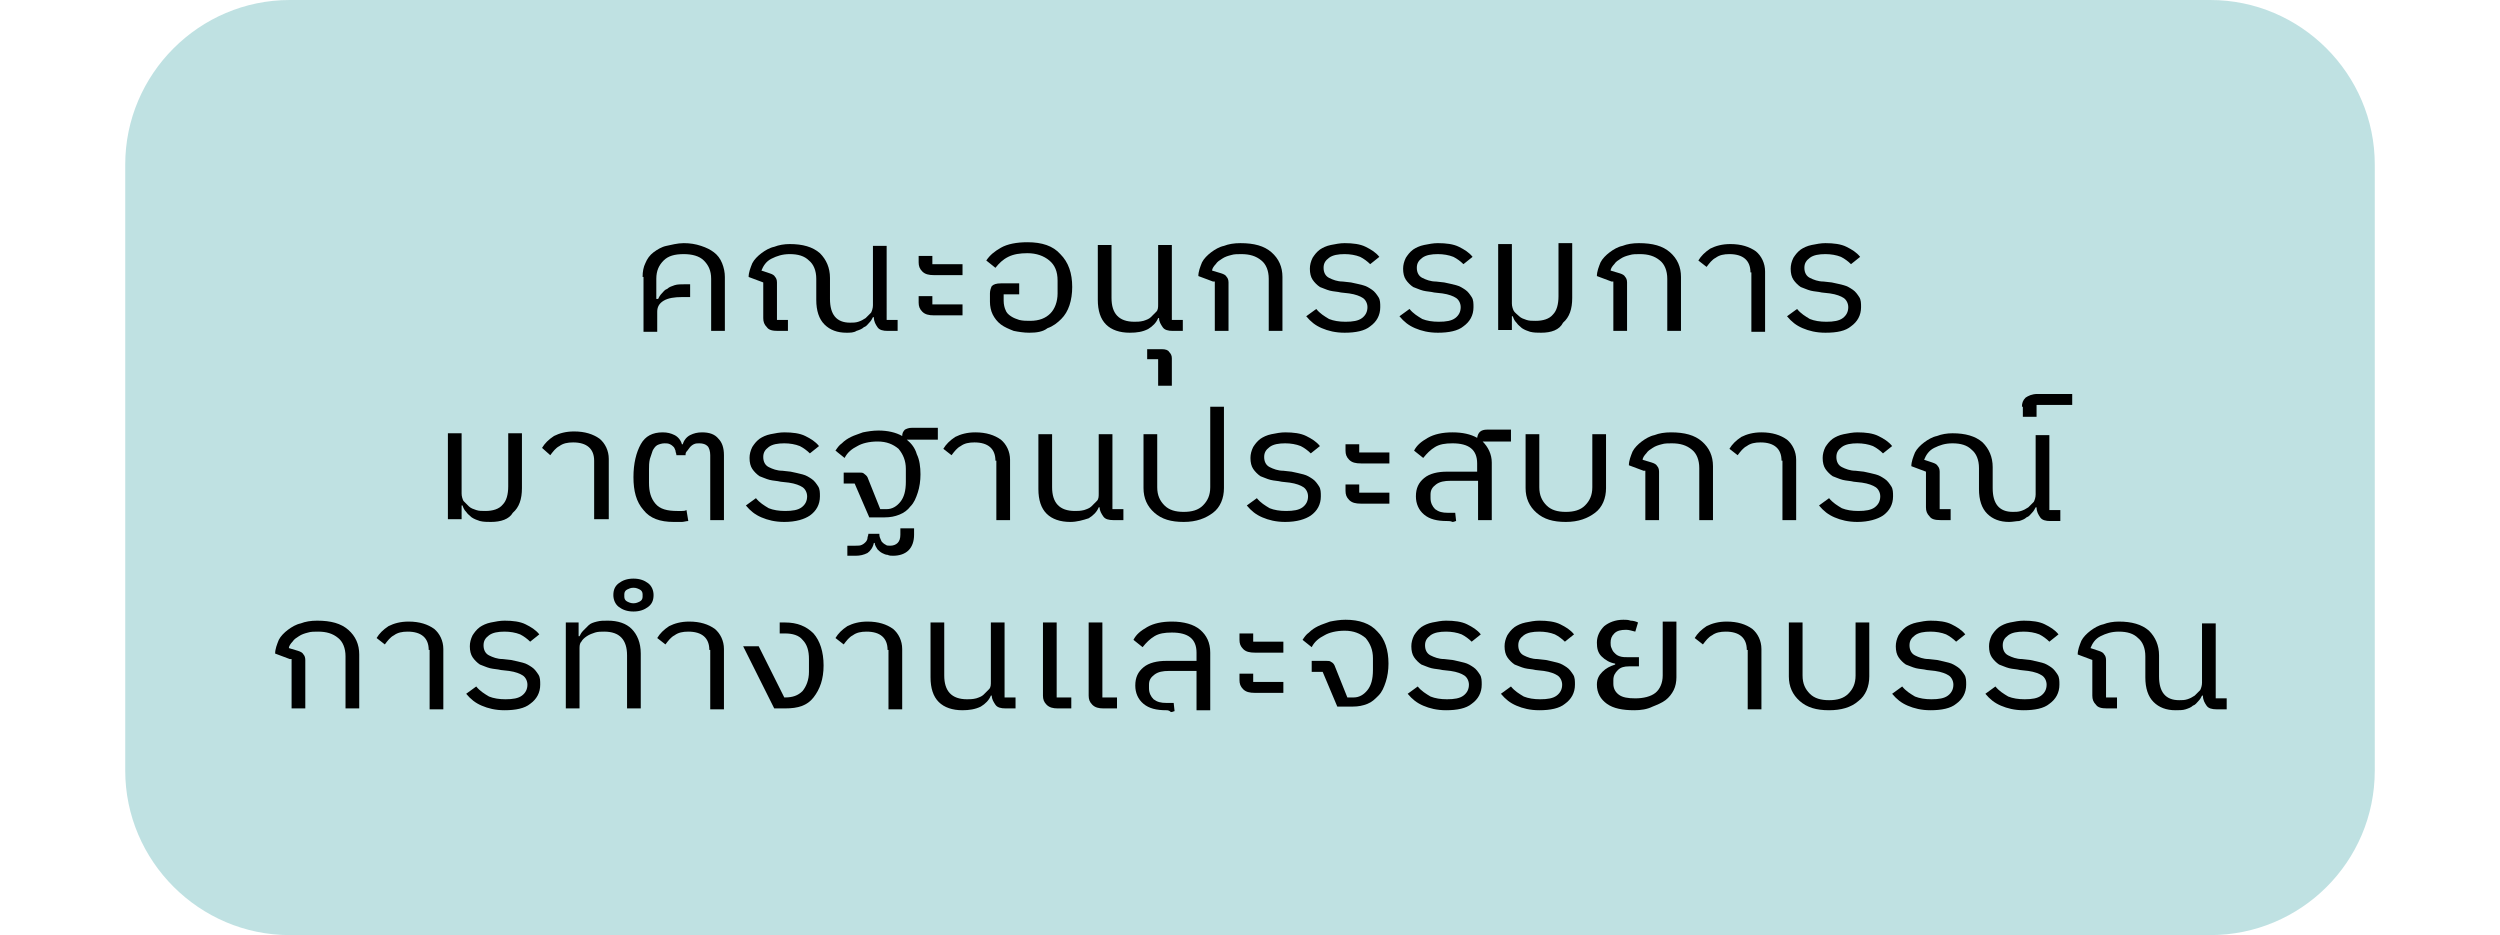<?xml version="1.0" encoding="utf-8"?>
<!-- Generator: Adobe Illustrator 23.0.1, SVG Export Plug-In . SVG Version: 6.00 Build 0)  -->
<svg version="1.1" id="Layer_1" xmlns="http://www.w3.org/2000/svg" xmlns:xlink="http://www.w3.org/1999/xlink" x="0px" y="0px"
	 viewBox="0 0 273.5 102.3" style="enable-background:new 0 0 273.5 102.3;" xml:space="preserve">
<style type="text/css">
	.st0{fill:#BFE1E2;}
</style>
<path class="st0" d="M241.8,102.3H31.7c-9.9,0-18-8.1-18-18V18c0-9.9,8.1-18,18-18h210.1c9.9,0,18,8.1,18,18v66.3
	C259.8,94.3,251.7,102.3,241.8,102.3z"/>
<g>
	<g>
		<path d="M70.3,30.3c0-0.6,0.1-1.1,0.3-1.5c0.2-0.5,0.5-0.9,0.9-1.2c0.4-0.3,0.9-0.6,1.4-0.7s1.2-0.3,1.9-0.3
			c0.7,0,1.3,0.1,1.9,0.3c0.6,0.2,1,0.4,1.4,0.7c0.4,0.3,0.7,0.7,0.9,1.2c0.2,0.5,0.3,1,0.3,1.5v5.9h-1.5v-5.7c0-0.9-0.3-1.5-0.8-2
			c-0.5-0.5-1.3-0.7-2.2-0.7c-1,0-1.7,0.2-2.2,0.7c-0.5,0.5-0.8,1.1-0.8,2v2.2H72c0.1-0.2,0.2-0.4,0.4-0.6c0.2-0.2,0.3-0.4,0.6-0.5
			c0.2-0.2,0.5-0.3,0.8-0.4c0.3-0.1,0.7-0.1,1.1-0.1h0.6v1.4h-0.9c-0.8,0-1.5,0.1-2,0.4c-0.5,0.3-0.7,0.7-0.7,1.2v2.2h-1.5V30.3z"/>
		<path d="M92.6,36.4c-1,0-1.8-0.3-2.4-0.9c-0.6-0.6-0.9-1.5-0.9-2.7v-2.3c0-0.9-0.3-1.6-0.8-2c-0.5-0.5-1.2-0.7-2.1-0.7
			c-0.8,0-1.4,0.2-2,0.5s-0.9,0.8-1.1,1.3l0.9,0.3c0.3,0.1,0.5,0.2,0.6,0.4c0.1,0.1,0.2,0.3,0.2,0.6V35h1.2v1.2h-1.1
			c-0.6,0-1-0.1-1.2-0.4c-0.3-0.3-0.4-0.6-0.4-1v-3.9l-1.6-0.6c0-0.5,0.2-1,0.4-1.5c0.2-0.4,0.6-0.8,1-1.1c0.4-0.3,0.9-0.6,1.4-0.7
			c0.5-0.2,1.1-0.3,1.7-0.3c1.4,0,2.5,0.3,3.3,1c0.7,0.7,1.1,1.6,1.1,2.7v2.3c0,1.7,0.7,2.6,2.2,2.6c0.3,0,0.6,0,0.9-0.1
			c0.3-0.1,0.5-0.2,0.8-0.4c0.2-0.2,0.4-0.4,0.6-0.6c0.1-0.2,0.2-0.5,0.2-0.8v-6.5h1.5V35h1.2v1.2h-1.1c-0.5,0-0.9-0.1-1.1-0.4
			c-0.2-0.3-0.4-0.6-0.4-1.1h-0.1c-0.1,0.2-0.2,0.4-0.4,0.6c-0.2,0.2-0.3,0.4-0.6,0.5c-0.2,0.2-0.5,0.3-0.8,0.4
			C93.4,36.4,93,36.4,92.6,36.4z"/>
		<path d="M102.2,30.1c-0.6,0-1-0.1-1.3-0.4c-0.3-0.3-0.4-0.6-0.4-1v-0.7h1.5v0.9h3.3v1.2H102.2z M102.2,34.5c-0.6,0-1-0.1-1.3-0.4
			c-0.3-0.3-0.4-0.6-0.4-1v-0.7h1.5v0.9h3.3v1.2H102.2z"/>
		<path d="M112.6,36.4c-0.6,0-1.2-0.1-1.7-0.2c-0.5-0.2-1-0.4-1.4-0.7c-0.4-0.3-0.7-0.7-0.9-1.1c-0.2-0.4-0.3-0.9-0.3-1.4v-0.9
			c0-0.3,0.1-0.6,0.2-0.8c0.2-0.2,0.5-0.3,1-0.3h2v1.2h-1.7v0.7c0,0.4,0.1,0.8,0.2,1c0.1,0.3,0.3,0.5,0.6,0.7
			c0.3,0.2,0.6,0.3,0.9,0.4c0.4,0.1,0.8,0.1,1.2,0.1c1,0,1.7-0.3,2.2-0.8c0.5-0.5,0.8-1.3,0.8-2.2v-1.4c0-1-0.3-1.7-0.9-2.2
			c-0.6-0.5-1.4-0.8-2.4-0.8c-0.8,0-1.5,0.1-2.1,0.4c-0.6,0.3-1,0.7-1.4,1.2l-1-0.8c0.4-0.6,0.9-1,1.6-1.4c0.7-0.4,1.7-0.6,2.9-0.6
			c1.6,0,2.8,0.4,3.6,1.3c0.9,0.9,1.3,2.1,1.3,3.6c0,0.7-0.1,1.4-0.3,2c-0.2,0.6-0.5,1.1-0.9,1.5c-0.4,0.4-0.9,0.8-1.5,1
			C114.1,36.3,113.4,36.4,112.6,36.4z"/>
		<path d="M123.6,36.4c-1.1,0-2-0.3-2.6-0.9c-0.6-0.6-0.9-1.5-0.9-2.7v-6h1.5v5.8c0,1.7,0.8,2.6,2.5,2.6c0.3,0,0.6,0,1-0.1
			c0.3-0.1,0.6-0.2,0.8-0.4c0.2-0.2,0.4-0.4,0.6-0.6s0.2-0.5,0.2-0.8v-6.5h1.5V35h1.2v1.2h-1.1c-0.5,0-0.9-0.1-1.1-0.4
			c-0.2-0.3-0.4-0.6-0.4-1h-0.1c-0.2,0.5-0.6,0.9-1.1,1.2C125,36.3,124.4,36.4,123.6,36.4z"/>
		<path d="M126.8,39.3h-1.3v-1.1h1.6c0.4,0,0.7,0.1,0.8,0.3c0.2,0.2,0.3,0.4,0.3,0.7v3h-1.5V39.3z"/>
		<path d="M132.7,30.8l-1.6-0.6c0-0.5,0.2-1,0.4-1.5c0.2-0.4,0.6-0.8,1-1.1c0.4-0.3,0.9-0.6,1.4-0.7c0.5-0.2,1.1-0.3,1.8-0.3
			c1.5,0,2.6,0.3,3.4,1c0.8,0.7,1.2,1.6,1.2,2.7v5.9h-1.5v-5.7c0-0.9-0.3-1.6-0.8-2c-0.6-0.5-1.3-0.7-2.2-0.7c-0.4,0-0.8,0-1.1,0.1
			c-0.4,0.1-0.7,0.2-1,0.4c-0.3,0.2-0.5,0.3-0.7,0.6c-0.2,0.2-0.4,0.5-0.4,0.7l1,0.3c0.3,0.1,0.5,0.2,0.6,0.4
			c0.1,0.1,0.2,0.3,0.2,0.6v5.3h-1.5V30.8z"/>
		<path d="M147.1,36.4c-1,0-1.8-0.2-2.5-0.5c-0.7-0.3-1.2-0.7-1.7-1.3l1.1-0.8c0.4,0.5,0.9,0.8,1.4,1.1c0.5,0.2,1.1,0.3,1.8,0.3
			c0.8,0,1.4-0.1,1.8-0.4c0.4-0.3,0.6-0.7,0.6-1.2c0-0.4-0.2-0.8-0.5-1c-0.3-0.2-0.8-0.4-1.5-0.5l-0.9-0.1c-0.4-0.1-0.8-0.1-1.2-0.2
			c-0.4-0.1-0.8-0.3-1.1-0.4c-0.3-0.2-0.6-0.5-0.8-0.8c-0.2-0.3-0.3-0.7-0.3-1.2c0-0.4,0.1-0.8,0.3-1.2c0.2-0.3,0.4-0.6,0.8-0.9
			c0.3-0.2,0.7-0.4,1.2-0.5c0.5-0.1,1-0.2,1.5-0.2c0.9,0,1.7,0.1,2.3,0.4c0.6,0.3,1.1,0.6,1.5,1.1l-1,0.8c-0.3-0.3-0.7-0.6-1.1-0.8
			c-0.5-0.2-1.1-0.3-1.7-0.3c-0.7,0-1.3,0.1-1.7,0.4c-0.4,0.3-0.6,0.6-0.6,1.1c0,0.5,0.2,0.9,0.6,1.1c0.4,0.2,0.9,0.4,1.5,0.4
			l0.9,0.1c0.5,0.1,0.9,0.2,1.3,0.3c0.4,0.1,0.7,0.3,1,0.5c0.3,0.2,0.5,0.5,0.7,0.8c0.2,0.3,0.2,0.7,0.2,1.1c0,0.9-0.4,1.6-1.1,2.1
			C149.3,36.2,148.3,36.4,147.1,36.4z"/>
		<path d="M157.3,36.4c-1,0-1.8-0.2-2.5-0.5c-0.7-0.3-1.2-0.7-1.7-1.3l1.1-0.8c0.4,0.5,0.9,0.8,1.4,1.1c0.5,0.2,1.1,0.3,1.8,0.3
			c0.8,0,1.4-0.1,1.8-0.4c0.4-0.3,0.6-0.7,0.6-1.2c0-0.4-0.2-0.8-0.5-1c-0.3-0.2-0.8-0.4-1.5-0.5l-0.9-0.1c-0.4-0.1-0.8-0.1-1.2-0.2
			c-0.4-0.1-0.8-0.3-1.1-0.4c-0.3-0.2-0.6-0.5-0.8-0.8c-0.2-0.3-0.3-0.7-0.3-1.2c0-0.4,0.1-0.8,0.3-1.2c0.2-0.3,0.4-0.6,0.8-0.9
			c0.3-0.2,0.7-0.4,1.2-0.5c0.5-0.1,1-0.2,1.5-0.2c0.9,0,1.7,0.1,2.3,0.4c0.6,0.3,1.1,0.6,1.5,1.1l-1,0.8c-0.3-0.3-0.7-0.6-1.1-0.8
			c-0.5-0.2-1.1-0.3-1.7-0.3c-0.7,0-1.3,0.1-1.7,0.4c-0.4,0.3-0.6,0.6-0.6,1.1c0,0.5,0.2,0.9,0.6,1.1c0.4,0.2,0.9,0.4,1.5,0.4
			l0.9,0.1c0.5,0.1,0.9,0.2,1.3,0.3c0.4,0.1,0.7,0.3,1,0.5c0.3,0.2,0.5,0.5,0.7,0.8c0.2,0.3,0.2,0.7,0.2,1.1c0,0.9-0.4,1.6-1.1,2.1
			C159.5,36.2,158.5,36.4,157.3,36.4z"/>
		<path d="M168.6,36.4c-0.4,0-0.8,0-1.2-0.1c-0.3-0.1-0.6-0.2-0.9-0.4c-0.2-0.2-0.4-0.3-0.6-0.6c-0.2-0.2-0.3-0.4-0.4-0.7h-0.1v1.5
			h-1.5v-9.4h1.5v6.5c0,0.3,0.1,0.6,0.2,0.8s0.4,0.4,0.6,0.6c0.2,0.2,0.5,0.3,0.8,0.4c0.3,0.1,0.6,0.1,1,0.1c0.8,0,1.5-0.2,1.9-0.7
			c0.4-0.4,0.6-1.1,0.6-2v-5.8h1.5v6c0,1.2-0.3,2.1-1,2.7C170.6,36.1,169.7,36.4,168.6,36.4z"/>
		<path d="M176.3,30.8l-1.6-0.6c0-0.5,0.2-1,0.4-1.5c0.2-0.4,0.6-0.8,1-1.1c0.4-0.3,0.9-0.6,1.4-0.7c0.5-0.2,1.1-0.3,1.8-0.3
			c1.5,0,2.6,0.3,3.4,1c0.8,0.7,1.2,1.6,1.2,2.7v5.9h-1.5v-5.7c0-0.9-0.3-1.6-0.8-2c-0.6-0.5-1.3-0.7-2.2-0.7c-0.4,0-0.8,0-1.1,0.1
			c-0.4,0.1-0.7,0.2-1,0.4c-0.3,0.2-0.5,0.3-0.7,0.6c-0.2,0.2-0.4,0.5-0.4,0.7l1,0.3c0.3,0.1,0.5,0.2,0.6,0.4
			c0.1,0.1,0.2,0.3,0.2,0.6v5.3h-1.5V30.8z"/>
		<path d="M191.5,29.8c0-1.3-0.8-2-2.3-2c-0.6,0-1.1,0.1-1.5,0.4c-0.4,0.2-0.7,0.6-1,1l-0.9-0.7c0.3-0.5,0.7-0.9,1.3-1.3
			c0.6-0.3,1.3-0.5,2.2-0.5c1.2,0,2.1,0.3,2.8,0.8c0.6,0.5,1,1.3,1,2.2v6.6h-1.5V29.8z"/>
		<path d="M199.7,36.4c-1,0-1.8-0.2-2.5-0.5c-0.7-0.3-1.2-0.7-1.7-1.3l1.1-0.8c0.4,0.5,0.9,0.8,1.4,1.1c0.5,0.2,1.1,0.3,1.8,0.3
			c0.8,0,1.4-0.1,1.8-0.4c0.4-0.3,0.6-0.7,0.6-1.2c0-0.4-0.2-0.8-0.5-1c-0.3-0.2-0.8-0.4-1.5-0.5l-0.9-0.1c-0.4-0.1-0.8-0.1-1.2-0.2
			c-0.4-0.1-0.8-0.3-1.1-0.4c-0.3-0.2-0.6-0.5-0.8-0.8s-0.3-0.7-0.3-1.2c0-0.4,0.1-0.8,0.3-1.2c0.2-0.3,0.4-0.6,0.8-0.9
			c0.3-0.2,0.7-0.4,1.2-0.5c0.5-0.1,1-0.2,1.5-0.2c0.9,0,1.7,0.1,2.3,0.4c0.6,0.3,1.1,0.6,1.5,1.1l-1,0.8c-0.3-0.3-0.7-0.6-1.1-0.8
			c-0.5-0.2-1.1-0.3-1.7-0.3c-0.7,0-1.3,0.1-1.7,0.4s-0.6,0.6-0.6,1.1c0,0.5,0.2,0.9,0.6,1.1c0.4,0.2,0.9,0.4,1.5,0.4l0.9,0.1
			c0.5,0.1,0.9,0.2,1.3,0.3c0.4,0.1,0.7,0.3,1,0.5c0.3,0.2,0.5,0.5,0.7,0.8c0.2,0.3,0.2,0.7,0.2,1.1c0,0.9-0.4,1.6-1.1,2.1
			C201.9,36.2,201,36.4,199.7,36.4z"/>
		<path d="M53.7,57.1c-0.4,0-0.8,0-1.2-0.1c-0.3-0.1-0.6-0.2-0.9-0.4c-0.2-0.2-0.4-0.3-0.6-0.6c-0.2-0.2-0.3-0.4-0.4-0.7h-0.1v1.5
			H49v-9.4h1.5V54c0,0.3,0.1,0.6,0.2,0.8c0.2,0.2,0.4,0.4,0.6,0.6c0.2,0.2,0.5,0.3,0.8,0.4c0.3,0.1,0.6,0.1,1,0.1
			c0.8,0,1.5-0.2,1.9-0.7c0.4-0.4,0.6-1.1,0.6-2v-5.8h1.5v6c0,1.2-0.3,2.1-1,2.7C55.7,56.8,54.8,57.1,53.7,57.1z"/>
		<path d="M65,50.4c0-1.3-0.8-2-2.3-2c-0.6,0-1.1,0.1-1.5,0.4c-0.4,0.2-0.7,0.6-1,1L59.3,49c0.3-0.5,0.7-0.9,1.3-1.3
			c0.6-0.3,1.3-0.5,2.2-0.5c1.2,0,2.1,0.3,2.8,0.8c0.6,0.5,1,1.3,1,2.2v6.6H65V50.4z"/>
		<path d="M73.7,57.1c-1.5,0-2.6-0.4-3.3-1.3c-0.8-0.9-1.1-2.1-1.1-3.6c0-1.5,0.3-2.7,0.8-3.6c0.5-0.9,1.3-1.3,2.4-1.3
			c0.5,0,0.9,0.1,1.3,0.3c0.4,0.2,0.7,0.6,0.8,1h0.1c0.1-0.4,0.4-0.8,0.8-1c0.4-0.2,0.8-0.3,1.3-0.3c0.8,0,1.4,0.2,1.8,0.7
			c0.4,0.4,0.6,1,0.6,1.8v7.1h-1.5v-7.1c0-0.4-0.1-0.8-0.3-1c-0.2-0.2-0.5-0.3-0.9-0.3c-0.2,0-0.4,0-0.6,0.1
			c-0.2,0.1-0.3,0.2-0.4,0.3c-0.1,0.1-0.2,0.3-0.3,0.4C75,49.5,75,49.6,75,49.8h-1c0-0.2-0.1-0.3-0.1-0.5c-0.1-0.2-0.1-0.3-0.2-0.4
			c-0.1-0.1-0.2-0.2-0.4-0.3c-0.2-0.1-0.4-0.1-0.6-0.1c-0.3,0-0.6,0.1-0.8,0.2c-0.2,0.1-0.4,0.4-0.5,0.6c-0.1,0.3-0.2,0.6-0.3,0.9
			c-0.1,0.4-0.1,0.8-0.1,1.2v1.4c0,1,0.2,1.7,0.7,2.3c0.5,0.6,1.3,0.8,2.4,0.8c0.1,0,0.3,0,0.5,0s0.3,0,0.5-0.1l0.2,1.2
			c-0.2,0-0.5,0.1-0.7,0.1C74.1,57.1,73.9,57.1,73.7,57.1z"/>
		<path d="M85.8,57.1c-1,0-1.8-0.2-2.5-0.5c-0.7-0.3-1.2-0.7-1.7-1.3l1.1-0.8c0.4,0.5,0.9,0.8,1.4,1.1c0.5,0.2,1.1,0.3,1.8,0.3
			c0.8,0,1.4-0.1,1.8-0.4c0.4-0.3,0.6-0.7,0.6-1.2c0-0.4-0.2-0.8-0.5-1c-0.3-0.2-0.8-0.4-1.5-0.5l-0.9-0.1c-0.4-0.1-0.8-0.1-1.2-0.2
			c-0.4-0.1-0.8-0.3-1.1-0.4c-0.3-0.2-0.6-0.5-0.8-0.8s-0.3-0.7-0.3-1.2c0-0.4,0.1-0.8,0.3-1.2c0.2-0.3,0.4-0.6,0.8-0.9
			c0.3-0.2,0.7-0.4,1.2-0.5c0.5-0.1,1-0.2,1.5-0.2c0.9,0,1.7,0.1,2.3,0.4c0.6,0.3,1.1,0.6,1.5,1.1l-1,0.8c-0.3-0.3-0.7-0.6-1.1-0.8
			c-0.5-0.2-1.1-0.3-1.7-0.3c-0.7,0-1.3,0.1-1.7,0.4c-0.4,0.3-0.6,0.6-0.6,1.1c0,0.5,0.2,0.9,0.6,1.1c0.4,0.2,0.9,0.4,1.5,0.4
			l0.9,0.1c0.5,0.1,0.9,0.2,1.3,0.3c0.4,0.1,0.7,0.3,1,0.5c0.3,0.2,0.5,0.5,0.7,0.8c0.2,0.3,0.2,0.7,0.2,1.1c0,0.9-0.4,1.6-1.1,2.1
			C88,56.8,87.1,57.1,85.8,57.1z"/>
		<path d="M93.5,52.9h-1.2v-1.2H94c0.2,0,0.4,0,0.5,0.1s0.3,0.2,0.4,0.4l1.4,3.5H97c0.6,0,1.1-0.3,1.5-0.8c0.4-0.5,0.6-1.2,0.6-2.2
			v-1.4c0-0.9-0.3-1.6-0.8-2.2c-0.6-0.5-1.3-0.8-2.3-0.8c-0.9,0-1.7,0.2-2.2,0.5c-0.6,0.3-1.1,0.7-1.4,1.3l-1-0.8
			c0.2-0.3,0.4-0.6,0.7-0.8c0.3-0.3,0.6-0.5,1-0.7c0.4-0.2,0.8-0.3,1.3-0.5c0.5-0.1,1.1-0.2,1.7-0.2c1,0,1.9,0.2,2.6,0.6
			c0-0.3,0.1-0.5,0.3-0.7c0.2-0.1,0.4-0.2,0.8-0.2h2.8v1.3h-3.4v0c0.5,0.4,0.9,0.9,1.1,1.6c0.3,0.6,0.4,1.4,0.4,2.2
			c0,0.7-0.1,1.4-0.3,2c-0.2,0.6-0.4,1.1-0.8,1.5c-0.3,0.4-0.7,0.7-1.2,0.9c-0.5,0.2-1,0.3-1.6,0.3h-1.7L93.5,52.9z M92.6,59.7h1
			c0.3,0,0.5,0,0.7-0.1c0.2-0.1,0.3-0.2,0.4-0.3c0.1-0.1,0.2-0.3,0.2-0.4c0-0.2,0.1-0.3,0.1-0.5h1.2c0,0.1,0,0.3,0.1,0.5
			c0.1,0.2,0.1,0.3,0.2,0.4c0.1,0.1,0.2,0.2,0.4,0.3c0.1,0.1,0.3,0.1,0.5,0.1c0.3,0,0.6-0.1,0.8-0.3c0.2-0.2,0.3-0.5,0.3-0.9v-0.7
			h1.5v0.7c0,0.7-0.2,1.3-0.6,1.7c-0.4,0.4-1,0.6-1.7,0.6c-0.2,0-0.4,0-0.6-0.1c-0.2,0-0.4-0.1-0.6-0.2c-0.2-0.1-0.4-0.3-0.5-0.4
			c-0.1-0.2-0.3-0.4-0.3-0.7h-0.1c-0.1,0.5-0.4,0.9-0.7,1.1c-0.4,0.2-0.8,0.3-1.3,0.3h-0.9V59.7z"/>
		<path d="M108.9,50.4c0-1.3-0.8-2-2.3-2c-0.6,0-1.1,0.1-1.5,0.4c-0.4,0.2-0.7,0.6-1,1l-0.9-0.7c0.3-0.5,0.7-0.9,1.3-1.3
			c0.6-0.3,1.3-0.5,2.2-0.5c1.2,0,2.1,0.3,2.8,0.8c0.6,0.5,1,1.3,1,2.2v6.6h-1.5V50.4z"/>
		<path d="M117.1,57.1c-1.1,0-2-0.3-2.6-0.9c-0.6-0.6-0.9-1.5-0.9-2.7v-6h1.5v5.8c0,1.7,0.8,2.6,2.5,2.6c0.3,0,0.6,0,1-0.1
			c0.3-0.1,0.6-0.2,0.8-0.4c0.2-0.2,0.4-0.4,0.6-0.6c0.2-0.2,0.2-0.5,0.2-0.8v-6.5h1.5v8.2h1.2v1.2h-1.1c-0.5,0-0.9-0.1-1.1-0.4
			c-0.2-0.3-0.4-0.6-0.4-1h-0.1c-0.2,0.5-0.6,0.9-1.1,1.2C118.5,56.9,117.8,57.1,117.1,57.1z"/>
		<path d="M129.5,57.1c-1.4,0-2.4-0.3-3.2-1c-0.8-0.7-1.2-1.6-1.2-2.7v-5.9h1.5v5.8c0,0.9,0.3,1.5,0.8,2c0.5,0.5,1.2,0.7,2.1,0.7
			c0.9,0,1.6-0.2,2.1-0.7c0.5-0.5,0.8-1.1,0.8-2v-8.8h1.5v8.9c0,1.1-0.4,2.1-1.2,2.7C131.9,56.7,130.9,57.1,129.5,57.1z"/>
		<path d="M140.6,57.1c-1,0-1.8-0.2-2.5-0.5c-0.7-0.3-1.2-0.7-1.7-1.3l1.1-0.8c0.4,0.5,0.9,0.8,1.4,1.1c0.5,0.2,1.1,0.3,1.8,0.3
			c0.8,0,1.4-0.1,1.8-0.4c0.4-0.3,0.6-0.7,0.6-1.2c0-0.4-0.2-0.8-0.5-1c-0.3-0.2-0.8-0.4-1.5-0.5l-0.9-0.1c-0.4-0.1-0.8-0.1-1.2-0.2
			c-0.4-0.1-0.8-0.3-1.1-0.4c-0.3-0.2-0.6-0.5-0.8-0.8c-0.2-0.3-0.3-0.7-0.3-1.2c0-0.4,0.1-0.8,0.3-1.2c0.2-0.3,0.4-0.6,0.8-0.9
			c0.3-0.2,0.7-0.4,1.2-0.5c0.5-0.1,1-0.2,1.5-0.2c0.9,0,1.7,0.1,2.3,0.4s1.1,0.6,1.5,1.1l-1,0.8c-0.3-0.3-0.7-0.6-1.1-0.8
			c-0.5-0.2-1.1-0.3-1.7-0.3c-0.7,0-1.3,0.1-1.7,0.4c-0.4,0.3-0.6,0.6-0.6,1.1c0,0.5,0.2,0.9,0.6,1.1c0.4,0.2,0.9,0.4,1.5,0.4
			l0.9,0.1c0.5,0.1,0.9,0.2,1.3,0.3c0.4,0.1,0.7,0.3,1,0.5c0.3,0.2,0.5,0.5,0.7,0.8c0.2,0.3,0.2,0.7,0.2,1.1c0,0.9-0.4,1.6-1.1,2.1
			C142.8,56.8,141.9,57.1,140.6,57.1z"/>
		<path d="M148.9,50.7c-0.6,0-1-0.1-1.3-0.4c-0.3-0.3-0.4-0.6-0.4-1v-0.7h1.5v0.9h3.3v1.2H148.9z M148.9,55.1c-0.6,0-1-0.1-1.3-0.4
			c-0.3-0.3-0.4-0.6-0.4-1V53h1.5v0.9h3.3v1.2H148.9z"/>
		<path d="M158.3,57c-1.1,0-1.9-0.2-2.5-0.7c-0.6-0.5-0.9-1.2-0.9-2c0-0.9,0.3-1.5,0.9-2c0.6-0.5,1.5-0.7,2.5-0.7h3.3v-0.9
			c0-1.5-0.9-2.2-2.7-2.2c-0.8,0-1.4,0.1-1.9,0.4c-0.5,0.3-0.9,0.7-1.3,1.2l-1-0.8c0.3-0.6,0.8-1,1.5-1.4c0.7-0.4,1.6-0.6,2.7-0.6
			c1.1,0,2,0.2,2.7,0.6c0.1-0.6,0.4-0.9,1.1-0.9h2.6v1.3h-3.1c0.6,0.6,1,1.4,1,2.3v6.3h-1.5v-4.3h-3c-0.7,0-1.2,0.1-1.6,0.4
			c-0.4,0.3-0.6,0.6-0.6,1.1v0.4c0,0.5,0.2,0.9,0.5,1.2c0.4,0.3,0.8,0.4,1.4,0.4c0.2,0,0.3,0,0.5,0c0.1,0,0.2,0,0.3,0l0.1,0.9
			c-0.1,0-0.2,0.1-0.4,0.1C158.7,57,158.5,57,158.3,57z"/>
		<path d="M171.3,57.1c-1.4,0-2.4-0.3-3.2-1c-0.8-0.7-1.2-1.6-1.2-2.7v-5.9h1.5v5.8c0,0.9,0.3,1.5,0.8,2c0.5,0.5,1.2,0.7,2.1,0.7
			s1.6-0.2,2.1-0.7c0.5-0.5,0.8-1.1,0.8-2v-5.8h1.5v5.9c0,1.1-0.4,2.1-1.2,2.7C173.7,56.7,172.7,57.1,171.3,57.1z"/>
		<path d="M179.8,51.5l-1.6-0.6c0-0.5,0.2-1,0.4-1.5c0.2-0.4,0.6-0.8,1-1.1c0.4-0.3,0.9-0.6,1.4-0.7c0.5-0.2,1.1-0.3,1.8-0.3
			c1.5,0,2.6,0.3,3.4,1c0.8,0.7,1.2,1.6,1.2,2.7v5.9h-1.5v-5.7c0-0.9-0.3-1.6-0.8-2c-0.6-0.5-1.3-0.7-2.2-0.7c-0.4,0-0.8,0-1.1,0.1
			c-0.4,0.1-0.7,0.2-1,0.4c-0.3,0.2-0.5,0.3-0.7,0.6c-0.2,0.2-0.4,0.5-0.4,0.7l1,0.3c0.3,0.1,0.5,0.2,0.6,0.4
			c0.1,0.1,0.2,0.3,0.2,0.6v5.3h-1.5V51.5z"/>
		<path d="M194.9,50.4c0-1.3-0.8-2-2.3-2c-0.6,0-1.1,0.1-1.5,0.4c-0.4,0.2-0.7,0.6-1,1l-0.9-0.7c0.3-0.5,0.7-0.9,1.3-1.3
			c0.6-0.3,1.3-0.5,2.2-0.5c1.2,0,2.1,0.3,2.8,0.8c0.6,0.5,1,1.3,1,2.2v6.6h-1.5V50.4z"/>
		<path d="M203.2,57.1c-1,0-1.8-0.2-2.5-0.5c-0.7-0.3-1.2-0.7-1.7-1.3l1.1-0.8c0.4,0.5,0.9,0.8,1.4,1.1c0.5,0.2,1.1,0.3,1.8,0.3
			c0.8,0,1.4-0.1,1.8-0.4c0.4-0.3,0.6-0.7,0.6-1.2c0-0.4-0.2-0.8-0.5-1c-0.3-0.2-0.8-0.4-1.5-0.5l-0.9-0.1c-0.4-0.1-0.8-0.1-1.2-0.2
			c-0.4-0.1-0.8-0.3-1.1-0.4c-0.3-0.2-0.6-0.5-0.8-0.8c-0.2-0.3-0.3-0.7-0.3-1.2c0-0.4,0.1-0.8,0.3-1.2c0.2-0.3,0.4-0.6,0.8-0.9
			c0.3-0.2,0.7-0.4,1.2-0.5c0.5-0.1,1-0.2,1.5-0.2c0.9,0,1.7,0.1,2.3,0.4s1.1,0.6,1.5,1.1l-1,0.8c-0.3-0.3-0.7-0.6-1.1-0.8
			c-0.5-0.2-1.1-0.3-1.7-0.3c-0.7,0-1.3,0.1-1.7,0.4c-0.4,0.3-0.6,0.6-0.6,1.1c0,0.5,0.2,0.9,0.6,1.1c0.4,0.2,0.9,0.4,1.5,0.4
			l0.9,0.1c0.5,0.1,0.9,0.2,1.3,0.3c0.4,0.1,0.7,0.3,1,0.5c0.3,0.2,0.5,0.5,0.7,0.8c0.2,0.3,0.2,0.7,0.2,1.1c0,0.9-0.4,1.6-1.1,2.1
			C205.4,56.8,204.4,57.1,203.2,57.1z"/>
		<path d="M219.8,57.1c-1,0-1.8-0.3-2.4-0.9c-0.6-0.6-0.9-1.5-0.9-2.7v-2.3c0-0.9-0.3-1.6-0.8-2c-0.5-0.5-1.2-0.7-2.1-0.7
			c-0.8,0-1.4,0.2-2,0.5c-0.6,0.3-0.9,0.8-1.1,1.3l0.9,0.3c0.3,0.1,0.5,0.2,0.6,0.4c0.1,0.1,0.2,0.3,0.2,0.6v4.1h1.2v1.2h-1.1
			c-0.6,0-1-0.1-1.2-0.4c-0.3-0.3-0.4-0.6-0.4-1v-3.9l-1.6-0.6c0-0.5,0.2-1,0.4-1.5c0.2-0.4,0.6-0.8,1-1.1c0.4-0.3,0.9-0.6,1.4-0.7
			c0.5-0.2,1.1-0.3,1.7-0.3c1.4,0,2.5,0.3,3.3,1c0.7,0.7,1.1,1.6,1.1,2.7v2.3c0,1.7,0.7,2.6,2.2,2.6c0.3,0,0.6,0,0.9-0.1
			c0.3-0.1,0.5-0.2,0.8-0.4c0.2-0.2,0.4-0.4,0.6-0.6c0.1-0.2,0.2-0.5,0.2-0.8v-6.5h1.5v8.2h1.2v1.2h-1.1c-0.5,0-0.9-0.1-1.1-0.4
			c-0.2-0.3-0.4-0.6-0.4-1.1h-0.1c-0.1,0.2-0.2,0.4-0.4,0.6c-0.2,0.2-0.3,0.4-0.6,0.5c-0.2,0.2-0.5,0.3-0.8,0.4
			C220.6,57,220.2,57.1,219.8,57.1z"/>
		<path d="M221.2,44.5c0-0.4,0.1-0.7,0.4-1c0.3-0.2,0.7-0.4,1.3-0.4h3.8v1.2h-3.9v1.3h-1.5V44.5z"/>
		<path d="M31.7,72.1l-1.6-0.6c0-0.5,0.2-1,0.4-1.5c0.2-0.4,0.6-0.8,1-1.1c0.4-0.3,0.9-0.6,1.4-0.7c0.5-0.2,1.1-0.3,1.8-0.3
			c1.5,0,2.6,0.3,3.4,1c0.8,0.7,1.2,1.6,1.2,2.7v5.9h-1.5v-5.7c0-0.9-0.3-1.6-0.8-2c-0.6-0.5-1.3-0.7-2.2-0.7c-0.4,0-0.8,0-1.1,0.1
			c-0.4,0.1-0.7,0.2-1,0.4c-0.3,0.2-0.5,0.3-0.7,0.6c-0.2,0.2-0.4,0.5-0.4,0.7l1,0.3c0.3,0.1,0.5,0.2,0.6,0.4
			c0.1,0.1,0.2,0.3,0.2,0.6v5.3h-1.5V72.1z"/>
		<path d="M46.9,71.1c0-1.3-0.8-2-2.3-2c-0.6,0-1.1,0.1-1.5,0.4c-0.4,0.2-0.7,0.6-1,1l-0.9-0.7c0.3-0.5,0.7-0.9,1.3-1.3
			c0.6-0.3,1.3-0.5,2.2-0.5c1.2,0,2.1,0.3,2.8,0.8c0.6,0.5,1,1.3,1,2.2v6.6h-1.5V71.1z"/>
		<path d="M55.2,77.7c-1,0-1.8-0.2-2.5-0.5c-0.7-0.3-1.2-0.7-1.7-1.3l1.1-0.8c0.4,0.5,0.9,0.8,1.4,1.1c0.5,0.2,1.1,0.3,1.8,0.3
			c0.8,0,1.4-0.1,1.8-0.4c0.4-0.3,0.6-0.7,0.6-1.2c0-0.4-0.2-0.8-0.5-1c-0.3-0.2-0.8-0.4-1.5-0.5l-0.9-0.1c-0.4-0.1-0.8-0.1-1.2-0.2
			c-0.4-0.1-0.8-0.3-1.1-0.4c-0.3-0.2-0.6-0.5-0.8-0.8c-0.2-0.3-0.3-0.7-0.3-1.2c0-0.4,0.1-0.8,0.3-1.2c0.2-0.3,0.4-0.6,0.8-0.9
			c0.3-0.2,0.7-0.4,1.2-0.5c0.5-0.1,1-0.2,1.5-0.2c0.9,0,1.7,0.1,2.3,0.4c0.6,0.3,1.1,0.6,1.5,1.1l-1,0.8c-0.3-0.3-0.7-0.6-1.1-0.8
			c-0.5-0.2-1.1-0.3-1.7-0.3c-0.7,0-1.3,0.1-1.7,0.4c-0.4,0.3-0.6,0.6-0.6,1.1c0,0.5,0.2,0.9,0.6,1.1c0.4,0.2,0.9,0.4,1.5,0.4
			l0.9,0.1c0.5,0.1,0.9,0.2,1.3,0.3c0.4,0.1,0.7,0.3,1,0.5c0.3,0.2,0.5,0.5,0.7,0.8c0.2,0.3,0.2,0.7,0.2,1.1c0,0.9-0.4,1.6-1.1,2.1
			C57.4,77.5,56.4,77.7,55.2,77.7z"/>
		<path d="M61.8,68.1h1.5v1.5h0.1c0.1-0.2,0.2-0.4,0.4-0.6c0.2-0.2,0.4-0.4,0.6-0.6c0.2-0.2,0.5-0.3,0.9-0.4s0.7-0.1,1.2-0.1
			c1.1,0,2,0.3,2.6,0.9c0.6,0.6,1,1.5,1,2.7v6h-1.5v-5.8c0-1.7-0.8-2.6-2.5-2.6c-0.3,0-0.7,0-1,0.1c-0.3,0.1-0.6,0.2-0.9,0.4
			c-0.3,0.2-0.5,0.4-0.6,0.6c-0.2,0.2-0.2,0.5-0.2,0.8v6.5h-1.5V68.1z"/>
		<path d="M69.3,66.9c-0.7,0-1.2-0.2-1.6-0.5c-0.4-0.3-0.6-0.8-0.6-1.3c0-0.6,0.2-1,0.6-1.3c0.4-0.3,0.9-0.5,1.6-0.5
			s1.2,0.2,1.6,0.5c0.4,0.3,0.6,0.8,0.6,1.3c0,0.6-0.2,1-0.6,1.3C70.5,66.7,70,66.9,69.3,66.9z M69.3,66c0.3,0,0.5-0.1,0.7-0.2
			c0.2-0.1,0.3-0.3,0.3-0.5v-0.3c0-0.2-0.1-0.4-0.3-0.5c-0.2-0.1-0.4-0.2-0.7-0.2c-0.3,0-0.5,0.1-0.7,0.2c-0.2,0.1-0.3,0.3-0.3,0.5
			v0.3c0,0.2,0.1,0.4,0.3,0.5C68.8,65.9,69,66,69.3,66z"/>
		<path d="M77.6,71.1c0-1.3-0.8-2-2.3-2c-0.6,0-1.1,0.1-1.5,0.4c-0.4,0.2-0.7,0.6-1,1l-0.9-0.7c0.3-0.5,0.7-0.9,1.3-1.3
			c0.6-0.3,1.3-0.5,2.2-0.5c1.2,0,2.1,0.3,2.8,0.8c0.6,0.5,1,1.3,1,2.2v6.6h-1.5V71.1z"/>
		<path d="M81.3,70.7h1.7l2.8,5.6h0.1c0.8,0,1.4-0.2,1.9-0.7c0.4-0.5,0.7-1.2,0.7-2.1v-1.4c0-0.9-0.2-1.6-0.7-2.1
			c-0.4-0.5-1.1-0.7-1.9-0.7h-0.6v-1.2h0.6c1.3,0,2.3,0.4,3.1,1.2c0.7,0.8,1.1,2,1.1,3.5c0,1.5-0.4,2.6-1.1,3.5s-1.7,1.2-3.1,1.2
			h-1.2L81.3,70.7z"/>
		<path d="M97.1,71.1c0-1.3-0.8-2-2.3-2c-0.6,0-1.1,0.1-1.5,0.4c-0.4,0.2-0.7,0.6-1,1l-0.9-0.7c0.3-0.5,0.7-0.9,1.3-1.3
			c0.6-0.3,1.3-0.5,2.2-0.5c1.2,0,2.1,0.3,2.8,0.8c0.6,0.5,1,1.3,1,2.2v6.6h-1.5V71.1z"/>
		<path d="M105.3,77.7c-1.1,0-2-0.3-2.6-0.9c-0.6-0.6-0.9-1.5-0.9-2.7v-6h1.5v5.8c0,1.7,0.8,2.6,2.5,2.6c0.3,0,0.6,0,1-0.1
			c0.3-0.1,0.6-0.2,0.8-0.4c0.2-0.2,0.4-0.4,0.6-0.6c0.2-0.2,0.2-0.5,0.2-0.8v-6.5h1.5v8.2h1.2v1.2H110c-0.5,0-0.9-0.1-1.1-0.4
			s-0.4-0.6-0.4-1h-0.1c-0.2,0.5-0.6,0.9-1.1,1.2C106.7,77.6,106,77.7,105.3,77.7z"/>
		<path d="M115.7,77.5c-0.5,0-0.9-0.1-1.2-0.4c-0.3-0.3-0.4-0.6-0.4-1v-8h1.5v8.2h1.6v1.2H115.7z M120.7,77.5
			c-0.5,0-0.9-0.1-1.2-0.4c-0.3-0.3-0.4-0.6-0.4-1v-8h1.5v8.2h1.6v1.2H120.7z"/>
		<path d="M127.6,77.7c-1.1,0-1.9-0.2-2.5-0.7c-0.6-0.5-0.9-1.2-0.9-2c0-0.9,0.3-1.5,0.9-2c0.6-0.5,1.5-0.7,2.5-0.7h3.3v-0.9
			c0-1.5-0.9-2.2-2.7-2.2c-0.8,0-1.4,0.1-1.9,0.4c-0.5,0.3-0.9,0.7-1.3,1.2l-1-0.8c0.3-0.6,0.8-1,1.5-1.4c0.7-0.4,1.6-0.6,2.7-0.6
			c1.3,0,2.4,0.3,3.1,0.9c0.7,0.6,1.1,1.4,1.1,2.5v6.3h-1.5v-4.3h-3c-0.7,0-1.2,0.1-1.6,0.4s-0.6,0.6-0.6,1.1v0.4
			c0,0.5,0.2,0.9,0.5,1.2c0.4,0.3,0.8,0.4,1.4,0.4c0.2,0,0.3,0,0.5,0c0.1,0,0.2,0,0.3,0l0.1,0.9c-0.1,0-0.2,0.1-0.4,0.1
			C127.9,77.7,127.7,77.7,127.6,77.7z"/>
		<path d="M137.3,71.4c-0.6,0-1-0.1-1.3-0.4c-0.3-0.3-0.4-0.6-0.4-1v-0.7h1.5v0.9h3.3v1.2H137.3z M137.3,75.8c-0.6,0-1-0.1-1.3-0.4
			c-0.3-0.3-0.4-0.6-0.4-1v-0.7h1.5v0.9h3.3v1.2H137.3z"/>
		<path d="M144.7,73.5h-1.2v-1.2h1.6c0.2,0,0.4,0,0.5,0.1c0.2,0.1,0.3,0.2,0.4,0.4l1.4,3.5h0.7c0.6,0,1.1-0.3,1.5-0.8
			c0.4-0.5,0.6-1.2,0.6-2.2V72c0-0.9-0.3-1.6-0.8-2.2c-0.6-0.5-1.3-0.8-2.3-0.8c-0.9,0-1.7,0.2-2.2,0.5c-0.6,0.3-1.1,0.7-1.4,1.3
			l-1-0.8c0.2-0.3,0.4-0.6,0.7-0.8c0.3-0.3,0.6-0.5,1-0.7c0.4-0.2,0.8-0.3,1.3-0.5c0.5-0.1,1.1-0.2,1.7-0.2c1.5,0,2.7,0.4,3.5,1.3
			c0.8,0.8,1.2,2,1.2,3.5c0,0.7-0.1,1.4-0.3,2c-0.2,0.6-0.4,1.1-0.8,1.5s-0.7,0.7-1.2,0.9c-0.5,0.2-1,0.3-1.6,0.3h-1.7L144.7,73.5z"
			/>
		<path d="M158.2,77.7c-1,0-1.8-0.2-2.5-0.5c-0.7-0.3-1.2-0.7-1.7-1.3l1.1-0.8c0.4,0.5,0.9,0.8,1.4,1.1c0.5,0.2,1.1,0.3,1.8,0.3
			c0.8,0,1.4-0.1,1.8-0.4c0.4-0.3,0.6-0.7,0.6-1.2c0-0.4-0.2-0.8-0.5-1c-0.3-0.2-0.8-0.4-1.5-0.5l-0.9-0.1c-0.4-0.1-0.8-0.1-1.2-0.2
			c-0.4-0.1-0.8-0.3-1.1-0.4c-0.3-0.2-0.6-0.5-0.8-0.8c-0.2-0.3-0.3-0.7-0.3-1.2c0-0.4,0.1-0.8,0.3-1.2c0.2-0.3,0.4-0.6,0.8-0.9
			c0.3-0.2,0.7-0.4,1.2-0.5c0.5-0.1,1-0.2,1.5-0.2c0.9,0,1.7,0.1,2.3,0.4c0.6,0.3,1.1,0.6,1.5,1.1l-1,0.8c-0.3-0.3-0.7-0.6-1.1-0.8
			c-0.5-0.2-1.1-0.3-1.7-0.3c-0.7,0-1.3,0.1-1.7,0.4c-0.4,0.3-0.6,0.6-0.6,1.1c0,0.5,0.2,0.9,0.6,1.1c0.4,0.2,0.9,0.4,1.5,0.4
			l0.9,0.1c0.5,0.1,0.9,0.2,1.3,0.3c0.4,0.1,0.7,0.3,1,0.5c0.3,0.2,0.5,0.5,0.7,0.8c0.2,0.3,0.2,0.7,0.2,1.1c0,0.9-0.4,1.6-1.1,2.1
			C160.4,77.5,159.4,77.7,158.2,77.7z"/>
		<path d="M168.4,77.7c-1,0-1.8-0.2-2.5-0.5c-0.7-0.3-1.2-0.7-1.7-1.3l1.1-0.8c0.4,0.5,0.9,0.8,1.4,1.1c0.5,0.2,1.1,0.3,1.8,0.3
			c0.8,0,1.4-0.1,1.8-0.4c0.4-0.3,0.6-0.7,0.6-1.2c0-0.4-0.2-0.8-0.5-1c-0.3-0.2-0.8-0.4-1.5-0.5l-0.9-0.1c-0.4-0.1-0.8-0.1-1.2-0.2
			c-0.4-0.1-0.8-0.3-1.1-0.4c-0.3-0.2-0.6-0.5-0.8-0.8c-0.2-0.3-0.3-0.7-0.3-1.2c0-0.4,0.1-0.8,0.3-1.2c0.2-0.3,0.4-0.6,0.8-0.9
			c0.3-0.2,0.7-0.4,1.2-0.5c0.5-0.1,1-0.2,1.5-0.2c0.9,0,1.7,0.1,2.3,0.4s1.1,0.6,1.5,1.1l-1,0.8c-0.3-0.3-0.7-0.6-1.1-0.8
			c-0.5-0.2-1.1-0.3-1.7-0.3c-0.7,0-1.3,0.1-1.7,0.4c-0.4,0.3-0.6,0.6-0.6,1.1c0,0.5,0.2,0.9,0.6,1.1c0.4,0.2,0.9,0.4,1.5,0.4
			l0.9,0.1c0.5,0.1,0.9,0.2,1.3,0.3c0.4,0.1,0.7,0.3,1,0.5c0.3,0.2,0.5,0.5,0.7,0.8c0.2,0.3,0.2,0.7,0.2,1.1c0,0.9-0.4,1.6-1.1,2.1
			C170.6,77.5,169.6,77.7,168.4,77.7z"/>
		<path d="M178.8,77.7c-1.3,0-2.3-0.2-3-0.7c-0.7-0.5-1.1-1.2-1.1-2.1c0-0.6,0.2-1,0.6-1.4c0.4-0.4,0.8-0.6,1.4-0.8v-0.1
			c-0.6-0.1-1.1-0.4-1.5-0.8c-0.4-0.4-0.5-0.9-0.5-1.5c0-0.7,0.3-1.3,0.8-1.8c0.5-0.4,1.2-0.7,2.1-0.7c0.3,0,0.5,0,0.8,0.1
			c0.3,0,0.6,0.1,0.8,0.2l-0.3,1c-0.4-0.1-0.7-0.2-1-0.2c-0.6,0-1,0.1-1.3,0.4c-0.3,0.3-0.4,0.6-0.4,1c0,0.2,0,0.4,0.1,0.6
			c0.1,0.2,0.1,0.3,0.3,0.5s0.3,0.3,0.6,0.4s0.6,0.1,1,0.1h1.1v1h-1.1c-0.5,0-0.9,0.1-1.2,0.4c-0.3,0.3-0.5,0.6-0.5,1.1v0.4
			c0,0.5,0.2,0.9,0.6,1.2c0.4,0.3,1,0.4,1.8,0.4c0.9,0,1.7-0.2,2.2-0.6c0.5-0.4,0.8-1.1,0.8-1.9v-5.9h1.5v6.1c0,0.5-0.1,1-0.3,1.4
			c-0.2,0.4-0.5,0.8-0.9,1.1c-0.4,0.3-0.9,0.5-1.4,0.7C180.2,77.6,179.5,77.7,178.8,77.7z"/>
		<path d="M191.1,71.1c0-1.3-0.8-2-2.3-2c-0.6,0-1.1,0.1-1.5,0.4c-0.4,0.2-0.7,0.6-1,1l-0.9-0.7c0.3-0.5,0.7-0.9,1.3-1.3
			c0.6-0.3,1.3-0.5,2.2-0.5c1.2,0,2.1,0.3,2.8,0.8c0.6,0.5,1,1.3,1,2.2v6.6h-1.5V71.1z"/>
		<path d="M200.1,77.7c-1.4,0-2.4-0.3-3.2-1c-0.8-0.7-1.2-1.6-1.2-2.7v-5.9h1.5v5.8c0,0.9,0.3,1.5,0.8,2c0.5,0.5,1.2,0.7,2.1,0.7
			c0.9,0,1.6-0.2,2.1-0.7c0.5-0.5,0.8-1.1,0.8-2v-5.8h1.5V74c0,1.1-0.4,2.1-1.2,2.7C202.5,77.4,201.4,77.7,200.1,77.7z"/>
		<path d="M211.2,77.7c-1,0-1.8-0.2-2.5-0.5c-0.7-0.3-1.2-0.7-1.7-1.3l1.1-0.8c0.4,0.5,0.9,0.8,1.4,1.1c0.5,0.2,1.1,0.3,1.8,0.3
			c0.8,0,1.4-0.1,1.8-0.4c0.4-0.3,0.6-0.7,0.6-1.2c0-0.4-0.2-0.8-0.5-1c-0.3-0.2-0.8-0.4-1.5-0.5l-0.9-0.1c-0.4-0.1-0.8-0.1-1.2-0.2
			c-0.4-0.1-0.8-0.3-1.1-0.4c-0.3-0.2-0.6-0.5-0.8-0.8s-0.3-0.7-0.3-1.2c0-0.4,0.1-0.8,0.3-1.2c0.2-0.3,0.4-0.6,0.8-0.9
			c0.3-0.2,0.7-0.4,1.2-0.5c0.5-0.1,1-0.2,1.5-0.2c0.9,0,1.7,0.1,2.3,0.4c0.6,0.3,1.1,0.6,1.5,1.1l-1,0.8c-0.3-0.3-0.7-0.6-1.1-0.8
			c-0.5-0.2-1.1-0.3-1.7-0.3c-0.7,0-1.3,0.1-1.7,0.4s-0.6,0.6-0.6,1.1c0,0.5,0.2,0.9,0.6,1.1c0.4,0.2,0.9,0.4,1.5,0.4l0.9,0.1
			c0.5,0.1,0.9,0.2,1.3,0.3c0.4,0.1,0.7,0.3,1,0.5c0.3,0.2,0.5,0.5,0.7,0.8c0.2,0.3,0.2,0.7,0.2,1.1c0,0.9-0.4,1.6-1.1,2.1
			C213.4,77.5,212.4,77.7,211.2,77.7z"/>
		<path d="M221.4,77.7c-1,0-1.8-0.2-2.5-0.5c-0.7-0.3-1.2-0.7-1.7-1.3l1.1-0.8c0.4,0.5,0.9,0.8,1.4,1.1c0.5,0.2,1.1,0.3,1.8,0.3
			c0.8,0,1.4-0.1,1.8-0.4c0.4-0.3,0.6-0.7,0.6-1.2c0-0.4-0.2-0.8-0.5-1c-0.3-0.2-0.8-0.4-1.5-0.5l-0.9-0.1c-0.4-0.1-0.8-0.1-1.2-0.2
			c-0.4-0.1-0.8-0.3-1.1-0.4c-0.3-0.2-0.6-0.5-0.8-0.8c-0.2-0.3-0.3-0.7-0.3-1.2c0-0.4,0.1-0.8,0.3-1.2c0.2-0.3,0.4-0.6,0.8-0.9
			c0.3-0.2,0.7-0.4,1.2-0.5c0.5-0.1,1-0.2,1.5-0.2c0.9,0,1.7,0.1,2.3,0.4c0.6,0.3,1.1,0.6,1.5,1.1l-1,0.8c-0.3-0.3-0.7-0.6-1.1-0.8
			c-0.5-0.2-1.1-0.3-1.7-0.3c-0.7,0-1.3,0.1-1.7,0.4s-0.6,0.6-0.6,1.1c0,0.5,0.2,0.9,0.6,1.1c0.4,0.2,0.9,0.4,1.5,0.4l0.9,0.1
			c0.5,0.1,0.9,0.2,1.3,0.3c0.4,0.1,0.7,0.3,1,0.5c0.3,0.2,0.5,0.5,0.7,0.8c0.2,0.3,0.2,0.7,0.2,1.1c0,0.9-0.4,1.6-1.1,2.1
			C223.6,77.5,222.6,77.7,221.4,77.7z"/>
		<path d="M238,77.7c-1,0-1.8-0.3-2.4-0.9c-0.6-0.6-0.9-1.5-0.9-2.7v-2.3c0-0.9-0.3-1.6-0.8-2c-0.5-0.5-1.2-0.7-2.1-0.7
			c-0.8,0-1.4,0.2-2,0.5s-0.9,0.8-1.1,1.3l0.9,0.3c0.3,0.1,0.5,0.2,0.6,0.4c0.1,0.1,0.2,0.3,0.2,0.6v4.1h1.2v1.2h-1.1
			c-0.6,0-1-0.1-1.2-0.4c-0.3-0.3-0.4-0.6-0.4-1v-3.9l-1.6-0.6c0-0.5,0.2-1,0.4-1.5c0.2-0.4,0.6-0.8,1-1.1c0.4-0.3,0.9-0.6,1.4-0.7
			c0.5-0.2,1.1-0.3,1.7-0.3c1.4,0,2.5,0.3,3.3,1c0.7,0.7,1.1,1.6,1.1,2.7v2.3c0,1.7,0.7,2.6,2.2,2.6c0.3,0,0.6,0,0.9-0.1
			c0.3-0.1,0.5-0.2,0.8-0.4c0.2-0.2,0.4-0.4,0.6-0.6c0.1-0.2,0.2-0.5,0.2-0.8v-6.5h1.5v8.2h1.2v1.2h-1.1c-0.5,0-0.9-0.1-1.1-0.4
			c-0.2-0.3-0.4-0.6-0.4-1.1h-0.1c-0.1,0.2-0.2,0.4-0.4,0.6c-0.2,0.2-0.3,0.4-0.6,0.5c-0.2,0.2-0.5,0.3-0.8,0.4
			C238.8,77.7,238.4,77.7,238,77.7z"/>
	</g>
</g>
</svg>
